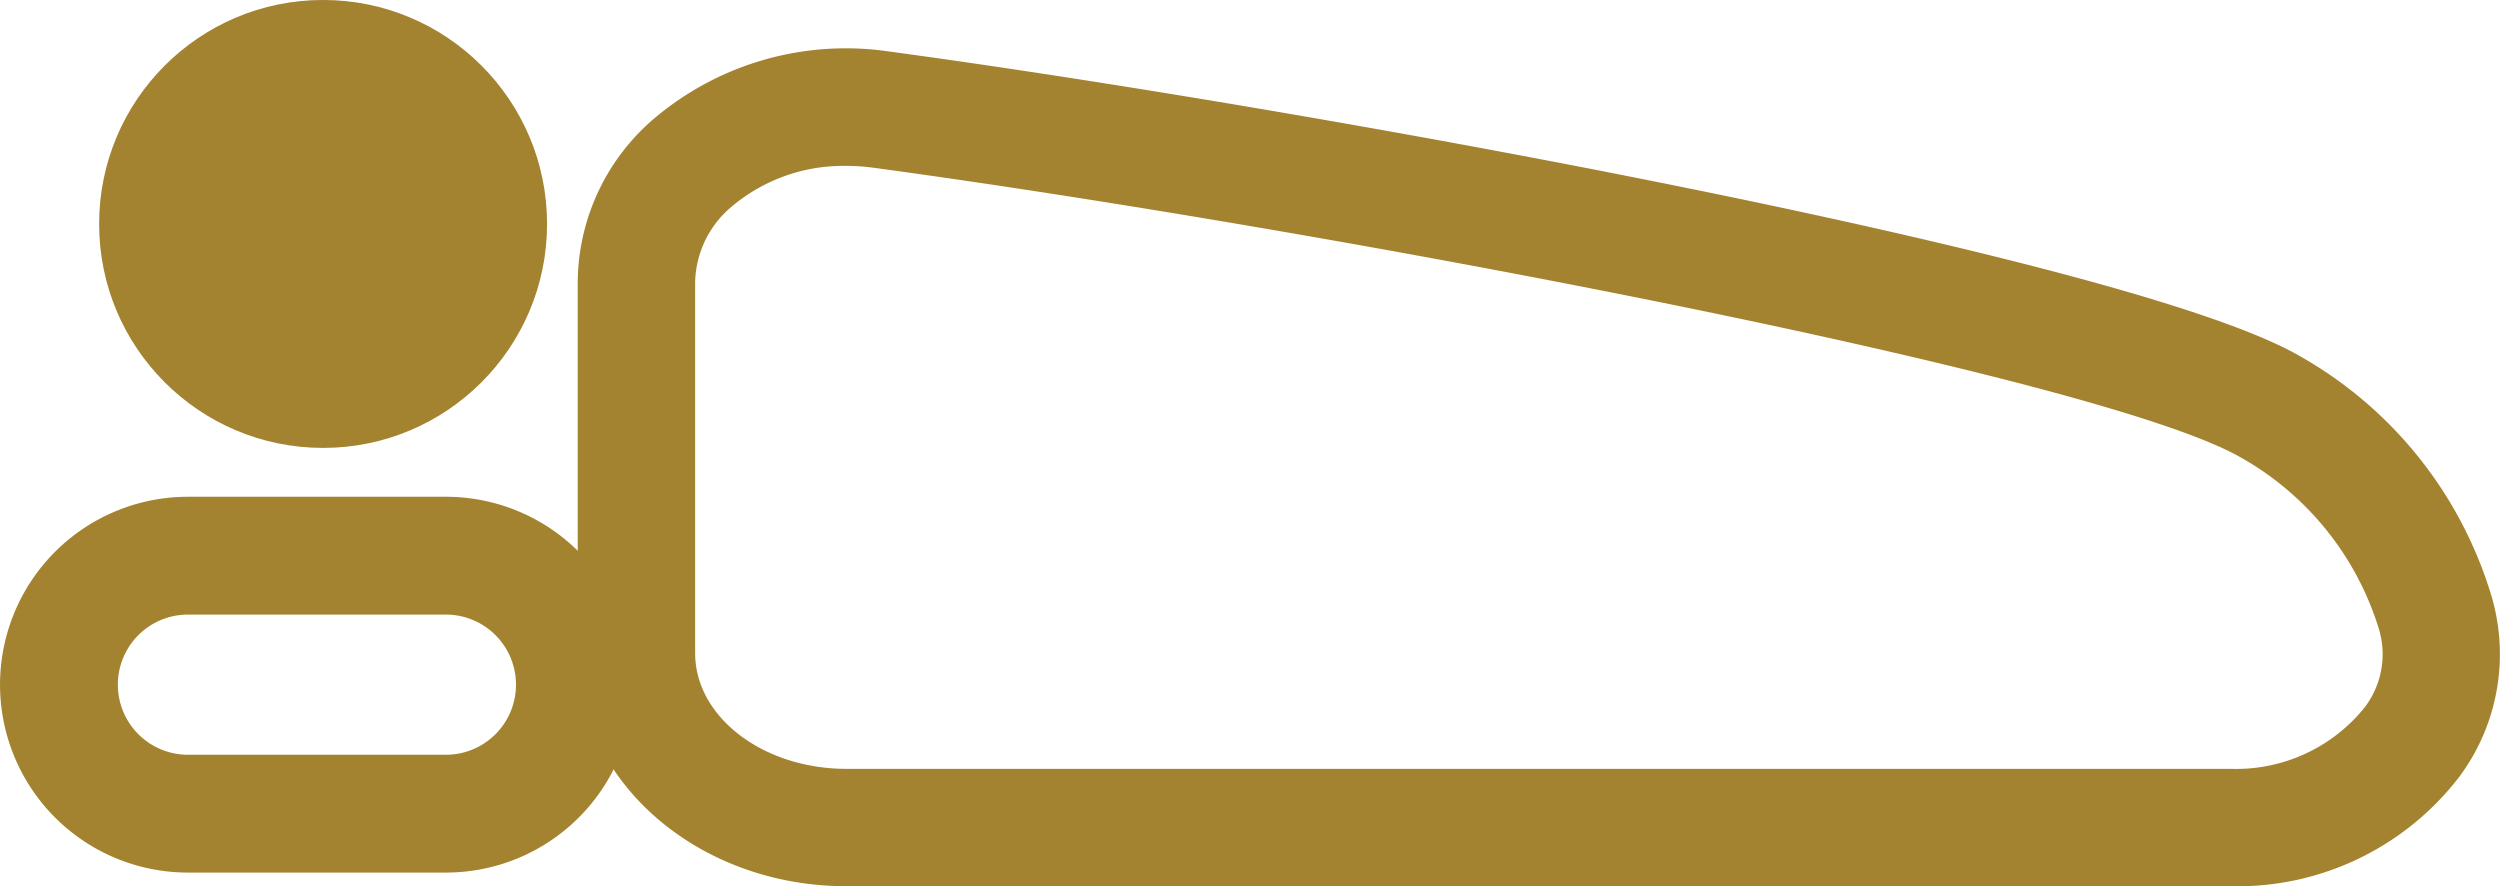 <svg xmlns="http://www.w3.org/2000/svg" width="93.998" height="33.322" viewBox="0 0 93.998 33.322">
  <g id="グループ_822" data-name="グループ 822" transform="translate(-270.184 -431.555)">
    <circle id="楕円形_115" data-name="楕円形 115" cx="8.421" cy="8.421" r="8.421" transform="translate(273.911 431.554)" fill="#a3832f"/>
    <path id="パス_476" data-name="パス 476" d="M286.95,454.648h-9.7a7.065,7.065,0,1,1,0-14.13h9.7a7.065,7.065,0,1,1,0,14.13Zm-9.7-9.7a2.635,2.635,0,1,0,0,5.27h9.7a2.635,2.635,0,1,0,0-5.27Z" transform="translate(0 9.715)" fill="#a3832f"/>
    <path id="パス_477" data-name="パス 477" d="M342.761,463.926H290.708c-5.57,0-10.1-3.932-10.1-8.765V441.194a8.156,8.156,0,0,1,2.922-6.174,11.154,11.154,0,0,1,8.748-2.484c15.483,2.092,46.435,7.7,53,11.413a15.463,15.463,0,0,1,7.21,8.825,7.72,7.72,0,0,1-1.123,7.022A10.516,10.516,0,0,1,342.761,463.926ZM290.7,436.843a6.5,6.5,0,0,0-4.266,1.5,3.807,3.807,0,0,0-1.411,2.851v13.968c0,2.4,2.551,4.351,5.687,4.351h52.053a6.2,6.2,0,0,0,5.024-2.3,3.291,3.291,0,0,0,.517-3.044,11.155,11.155,0,0,0-5.2-6.383c-5.483-3.1-34.579-8.6-51.418-10.88A7.527,7.527,0,0,0,290.7,436.843Z" transform="translate(11.298 0.95)" fill="#a3832f"/>
  </g>
</svg>
